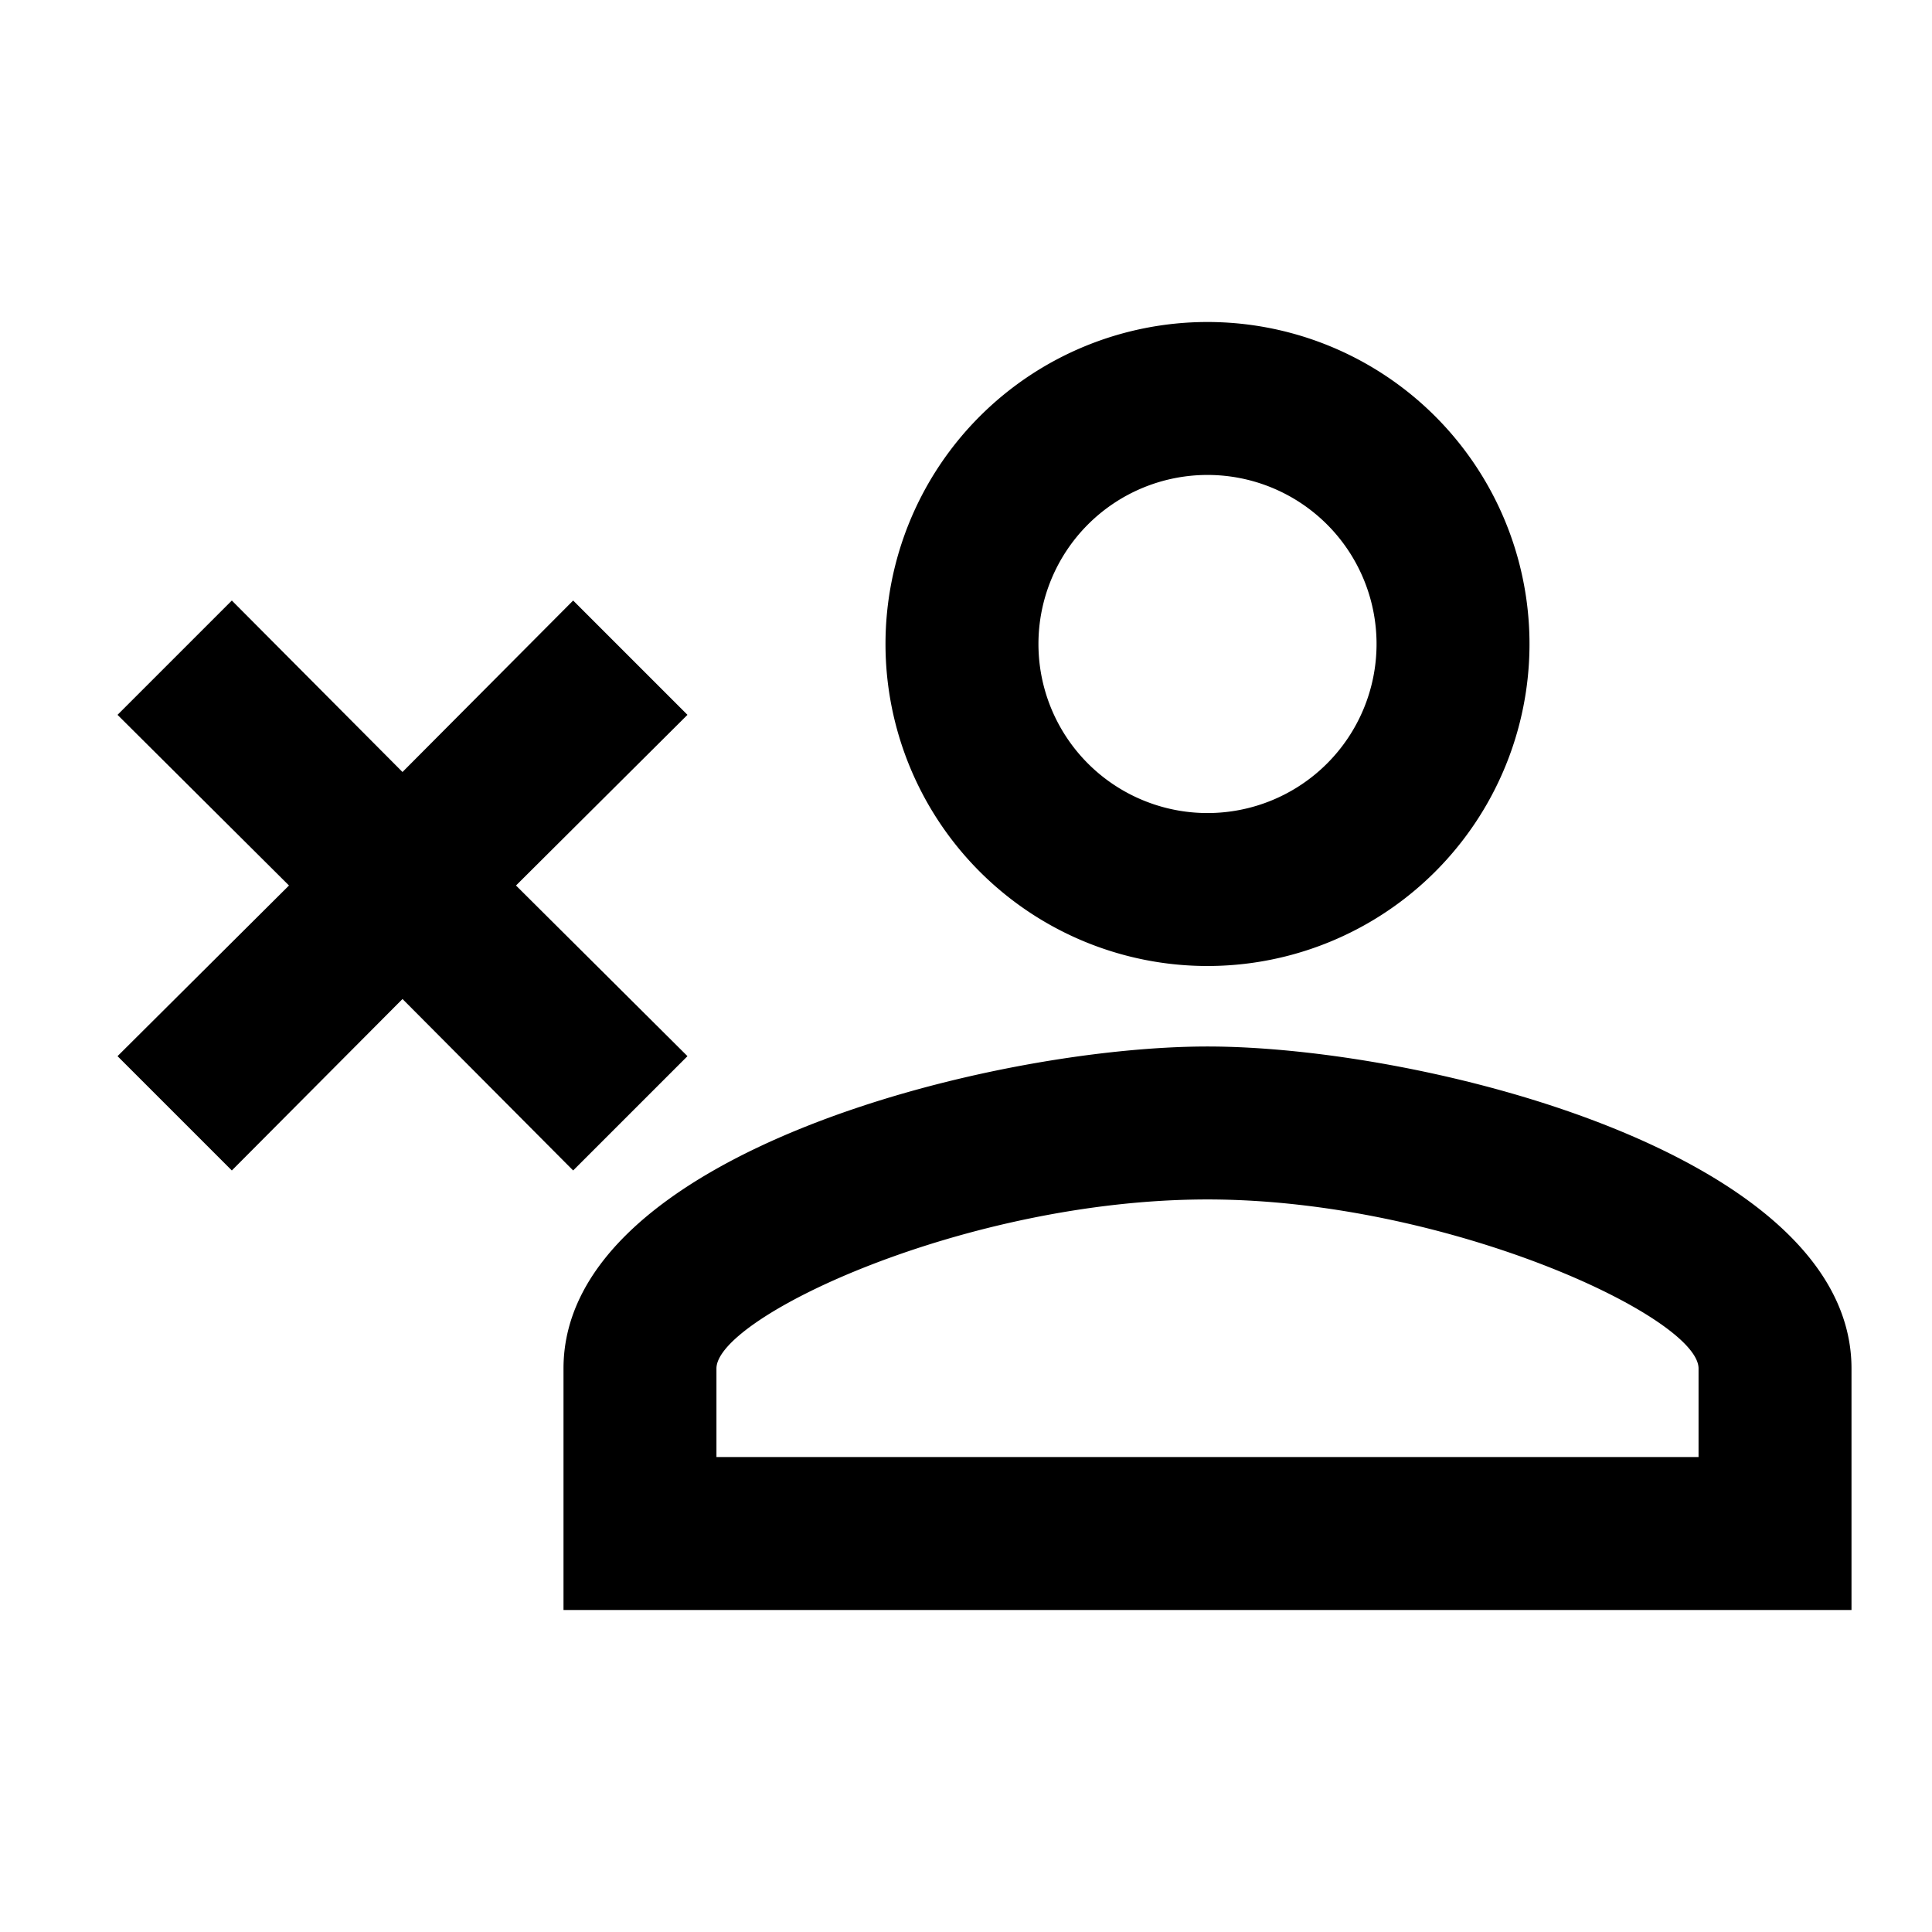 <svg xmlns="http://www.w3.org/2000/svg" viewBox="0 0 24 24"><path d="M1.46 8.88l1.42-1.42L5 9.59l2.12-2.13 1.42 1.42L6.41 11l2.13 2.12-1.42 1.42L5 12.41l-2.12 2.13-1.42-1.42L3.59 11 1.46 8.88M15 4a4 4 0 0 1 4 4 4 4 0 0 1-4 4 4 4 0 0 1-4-4 4 4 0 0 1 4-4m0 1.9A2.1 2.1 0 0 0 12.9 8a2.1 2.1 0 0 0 2.1 2.1 2.1 2.1 0 1 0 0-4.2m0 7.1c2.67 0 8 1.33 8 4v3H7v-3c0-2.67 5.33-4 8-4m0 1.9c-3 0-6.1 1.46-6.1 2.1v1.1h12.2V17c0-.64-3.13-2.1-6.1-2.1z"/></svg>